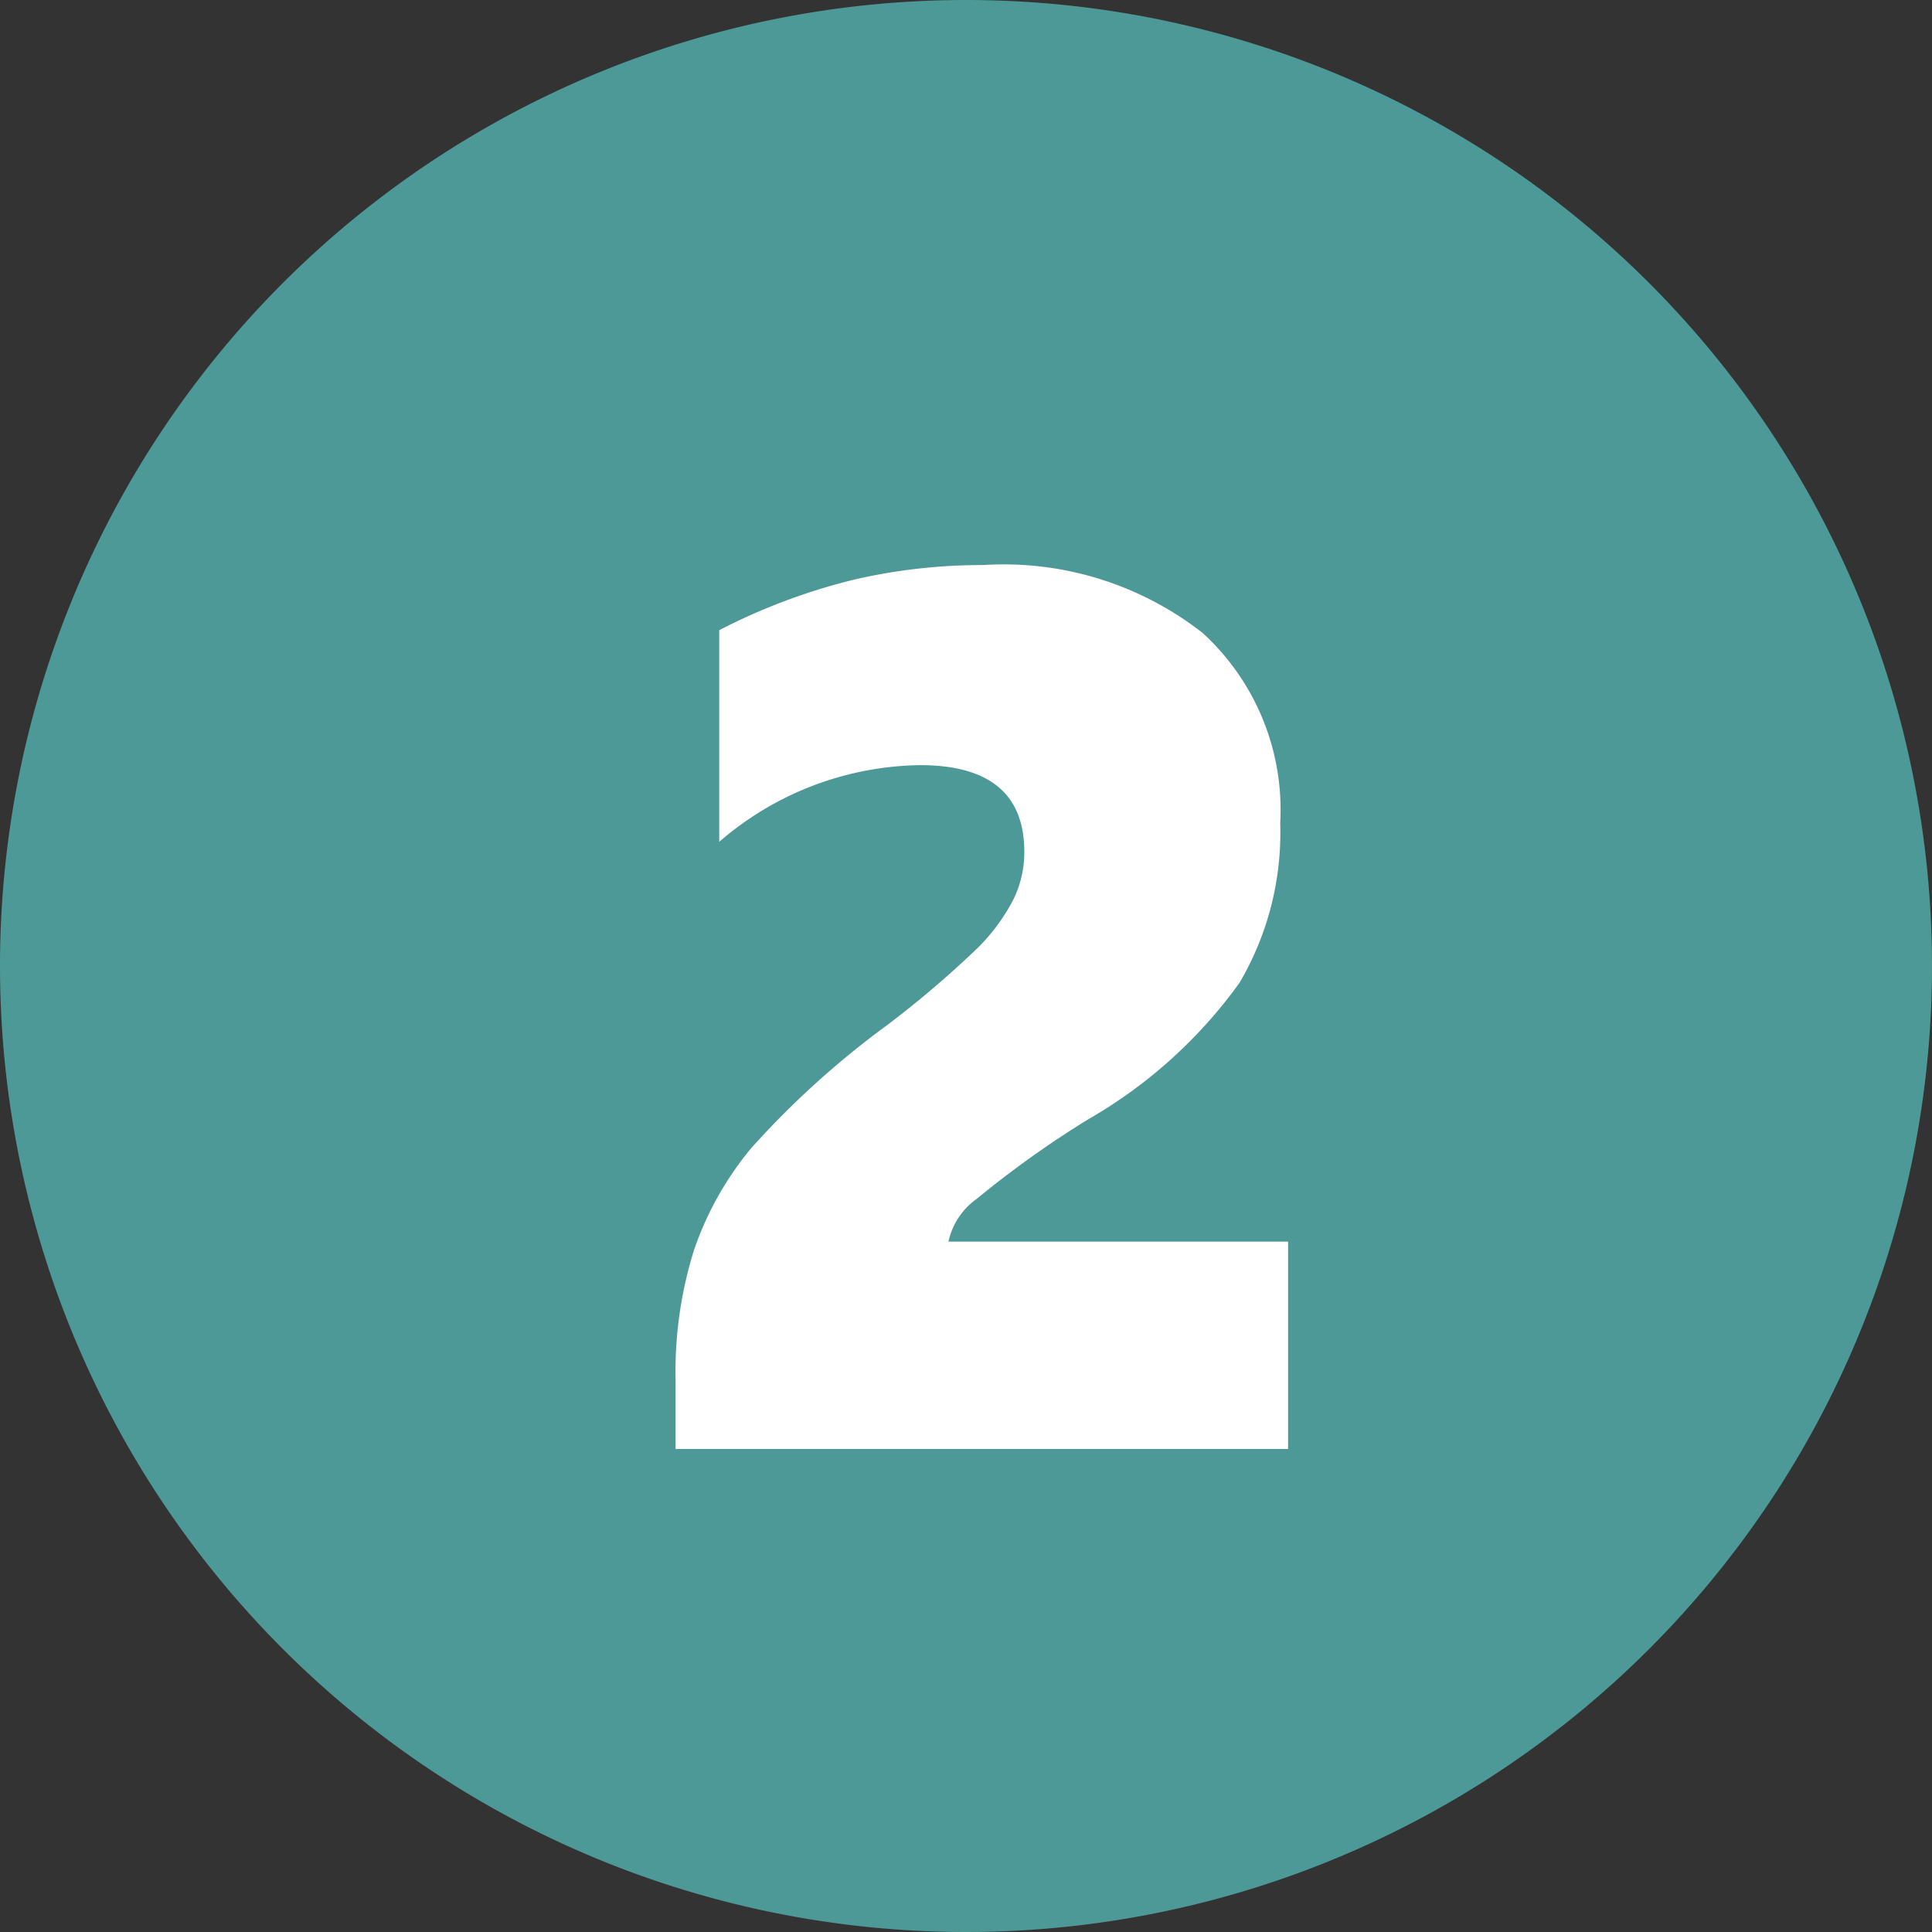 <svg xmlns="http://www.w3.org/2000/svg" width="28" height="28" viewBox="0 0 28 28">
  <rect x="0" y="0" width="28" height="28" fill="#333333" stroke="none"/>
  <g id="グループ_151" data-name="グループ 151" transform="translate(-580 -4105)">
    <path id="パス_667" data-name="パス 667" d="M14,0A14,14,0,1,1,0,14,14,14,0,0,1,14,0Z" transform="translate(580 4105)" fill="#4d9997"/>
    <path id="パス_699" data-name="パス 699" d="M.791,0V-1.011a5.906,5.906,0,0,1,.264-1.863,4.681,4.681,0,0,1,.831-1.485A12.8,12.8,0,0,1,3.858-6.144,14.632,14.632,0,0,0,5.19-7.282a2.852,2.852,0,0,0,.492-.672,1.55,1.55,0,0,0,.163-.7q0-1.257-1.512-1.257A4.537,4.537,0,0,0,1.424-8.8v-3.067A8.815,8.815,0,0,1,3.379-12.6a8.241,8.241,0,0,1,1.868-.211,4.679,4.679,0,0,1,3.182.984A3.473,3.473,0,0,1,9.554-9.07a4.3,4.3,0,0,1-.589,2.312A6.978,6.978,0,0,1,6.776-4.781,14.479,14.479,0,0,0,5.155-3.625a1.027,1.027,0,0,0-.409.62H9.668V0Z" transform="translate(589 4126)" fill="#fff"/>
  </g>
</svg>
